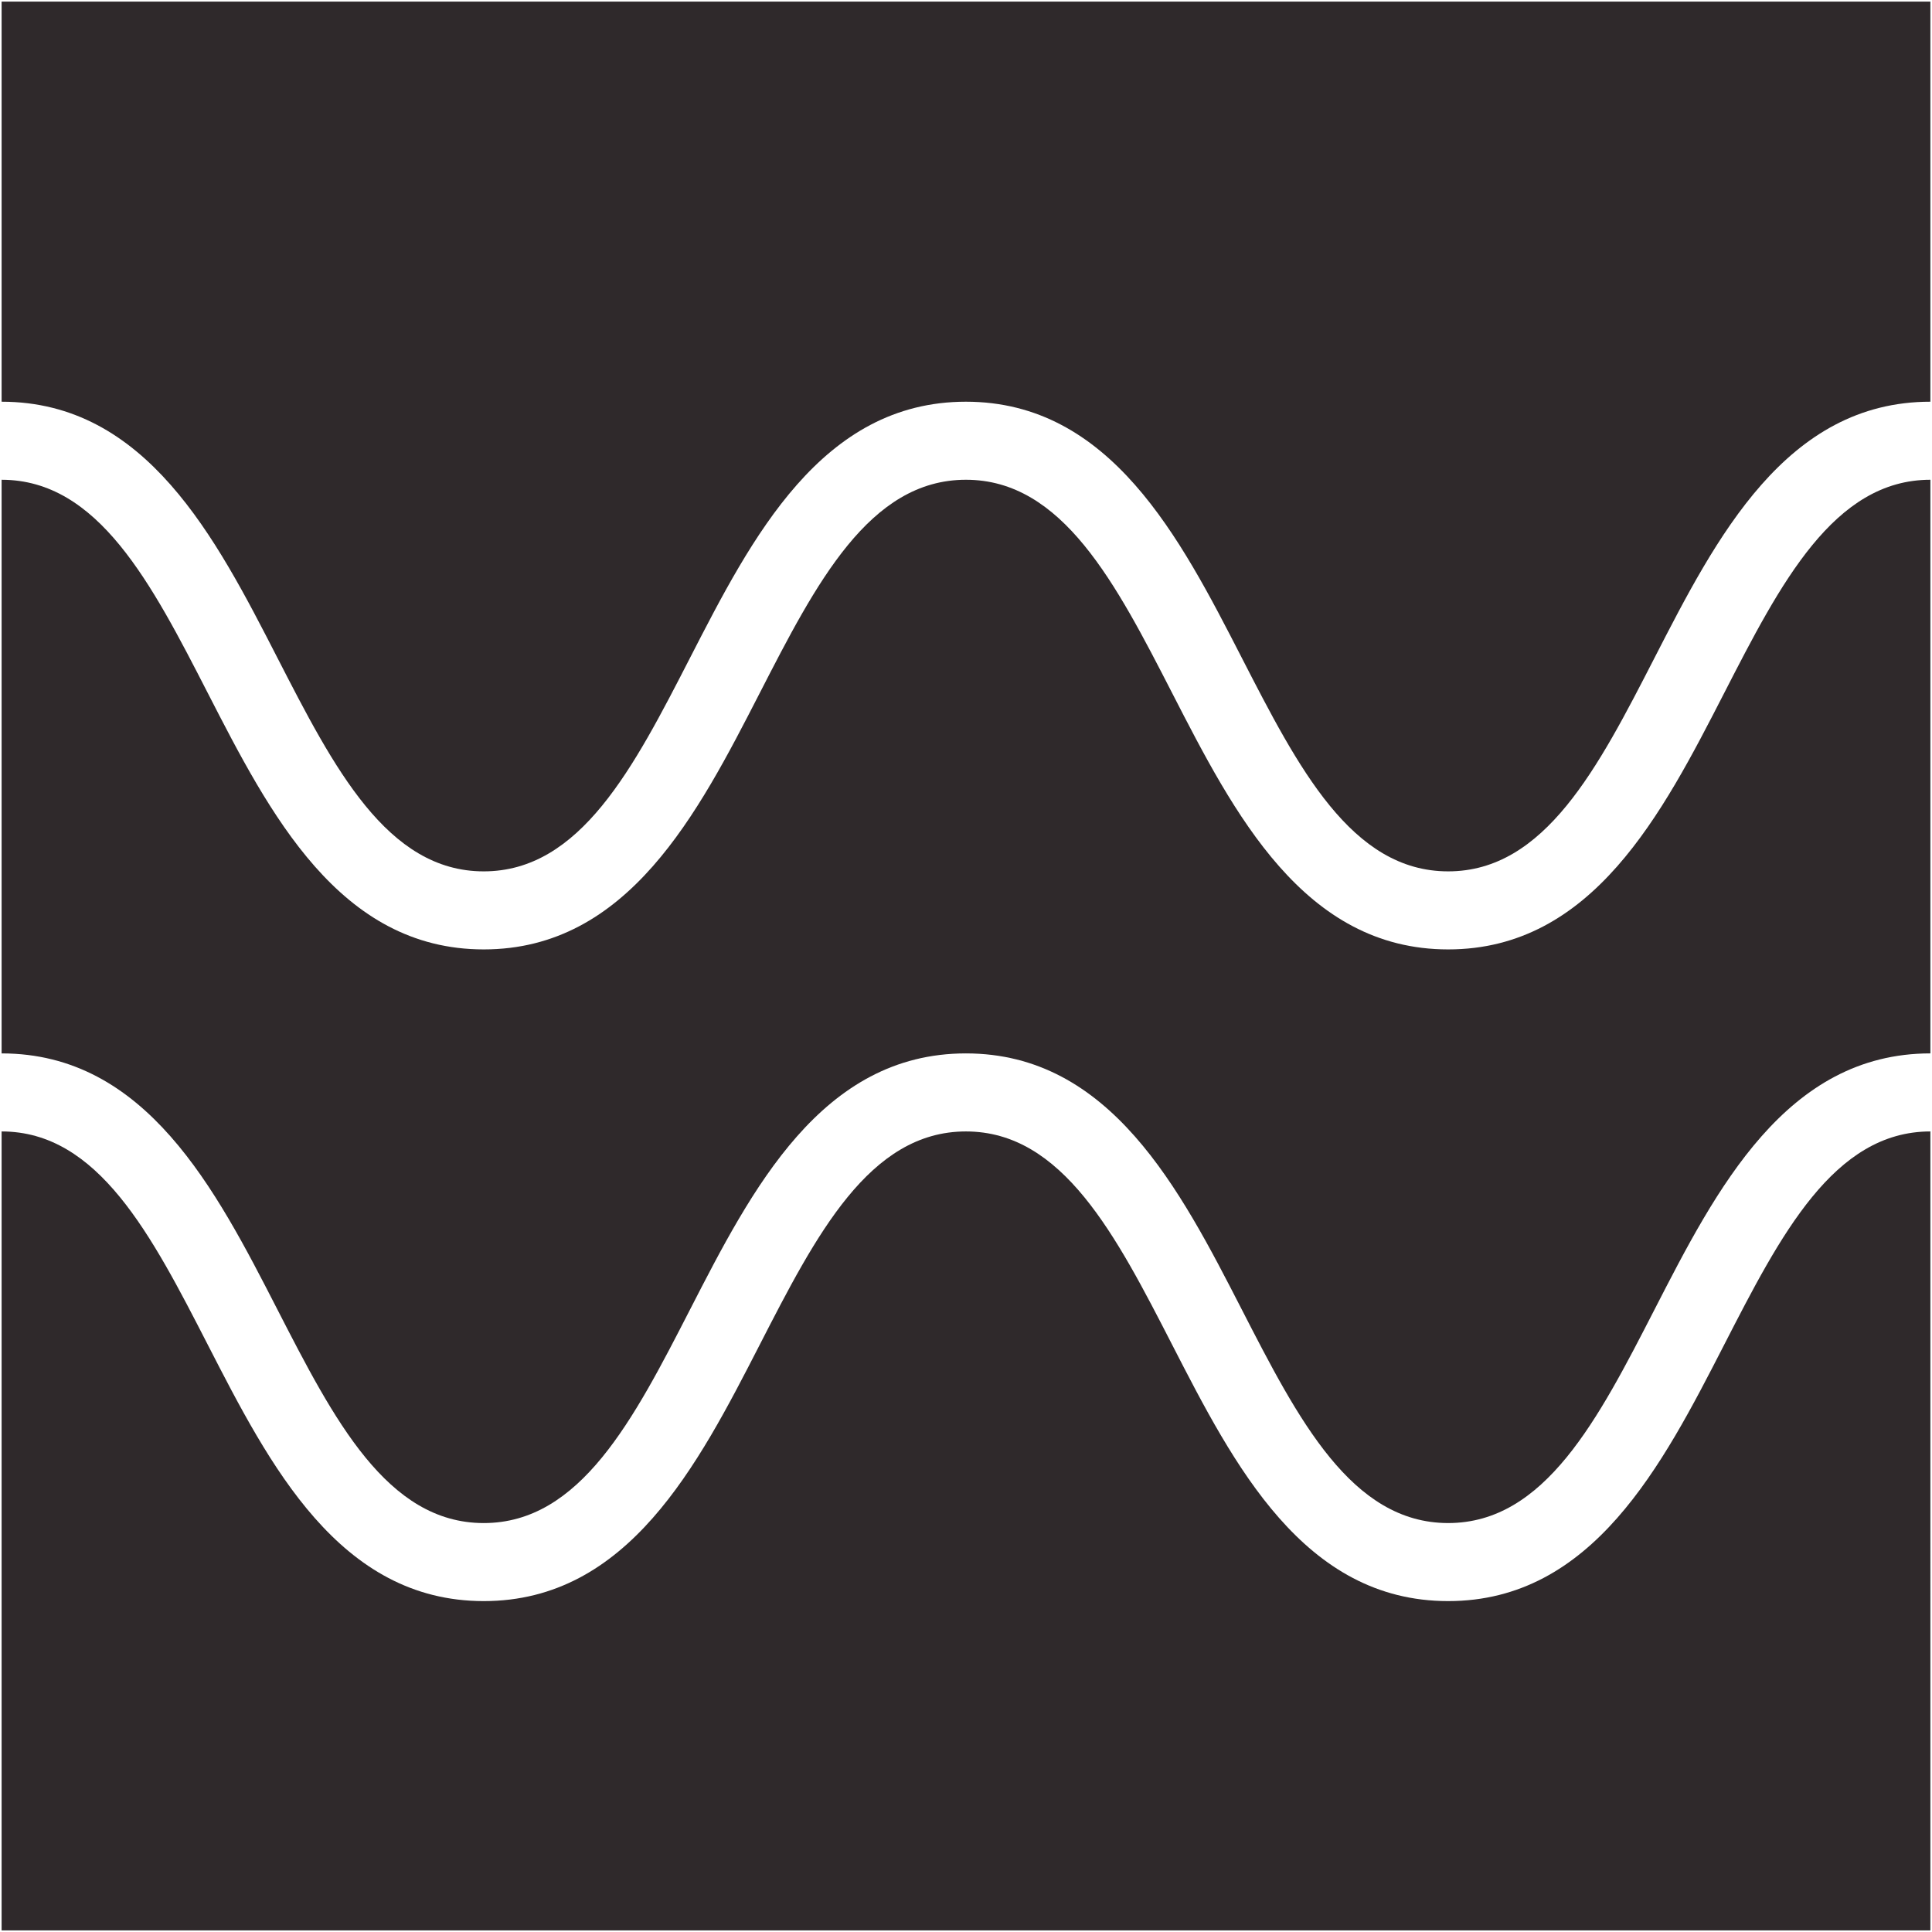 <svg xmlns="http://www.w3.org/2000/svg" width="601" height="601"><path data-name="Union 1" d="M.5 600.5V351.965h.007c30.077 0 46.642 32.283 64.184 66.455 19.162 37.332 40.881 79.645 85.791 79.645s66.633-42.313 85.8-79.645c17.543-34.176 34.115-66.455 64.194-66.455s46.664 32.279 64.207 66.455c19.168 37.332 40.892 79.645 85.809 79.645s66.645-42.313 85.808-79.645c17.543-34.176 34.114-66.455 64.2-66.455h0V600.5zm385.781-193.166c-19.168-37.332-40.887-79.646-85.809-79.646s-66.633 42.314-85.8 79.646c-17.543 34.175-34.115 66.455-64.2 66.455s-46.646-32.28-64.19-66.455C67.133 370.009 45.418 327.706.528 327.69v-.006H.5V149.243h.028c30.062.019 46.626 32.288 64.163 66.452 19.162 37.332 40.881 79.646 85.791 79.646s66.633-42.314 85.8-79.646c17.543-34.174 34.115-66.455 64.194-66.455s46.664 32.281 64.207 66.455c19.168 37.332 40.892 79.646 85.809 79.646s66.645-42.314 85.808-79.646c17.543-34.174 34.114-66.455 64.2-66.455v.006h0v178.44h0c-44.914 0-66.639 42.314-85.8 79.646-17.543 34.175-34.115 66.455-64.207 66.455s-46.669-32.278-64.212-66.453zm0-202.727c-19.168-37.332-40.887-79.646-85.809-79.646s-66.633 42.314-85.8 79.646c-17.543 34.174-34.115 66.454-64.2 66.454s-46.646-32.28-64.19-66.454C67.133 167.282 45.418 124.979.528 124.963h0H.5V.5h600v124.461h0c-44.914 0-66.639 42.314-85.8 79.646-17.543 34.174-34.115 66.454-64.207 66.454s-46.669-32.28-64.212-66.454z" fill="#2f292b" stroke="rgba(0,0,0,0)" stroke-miterlimit="10"/></svg>